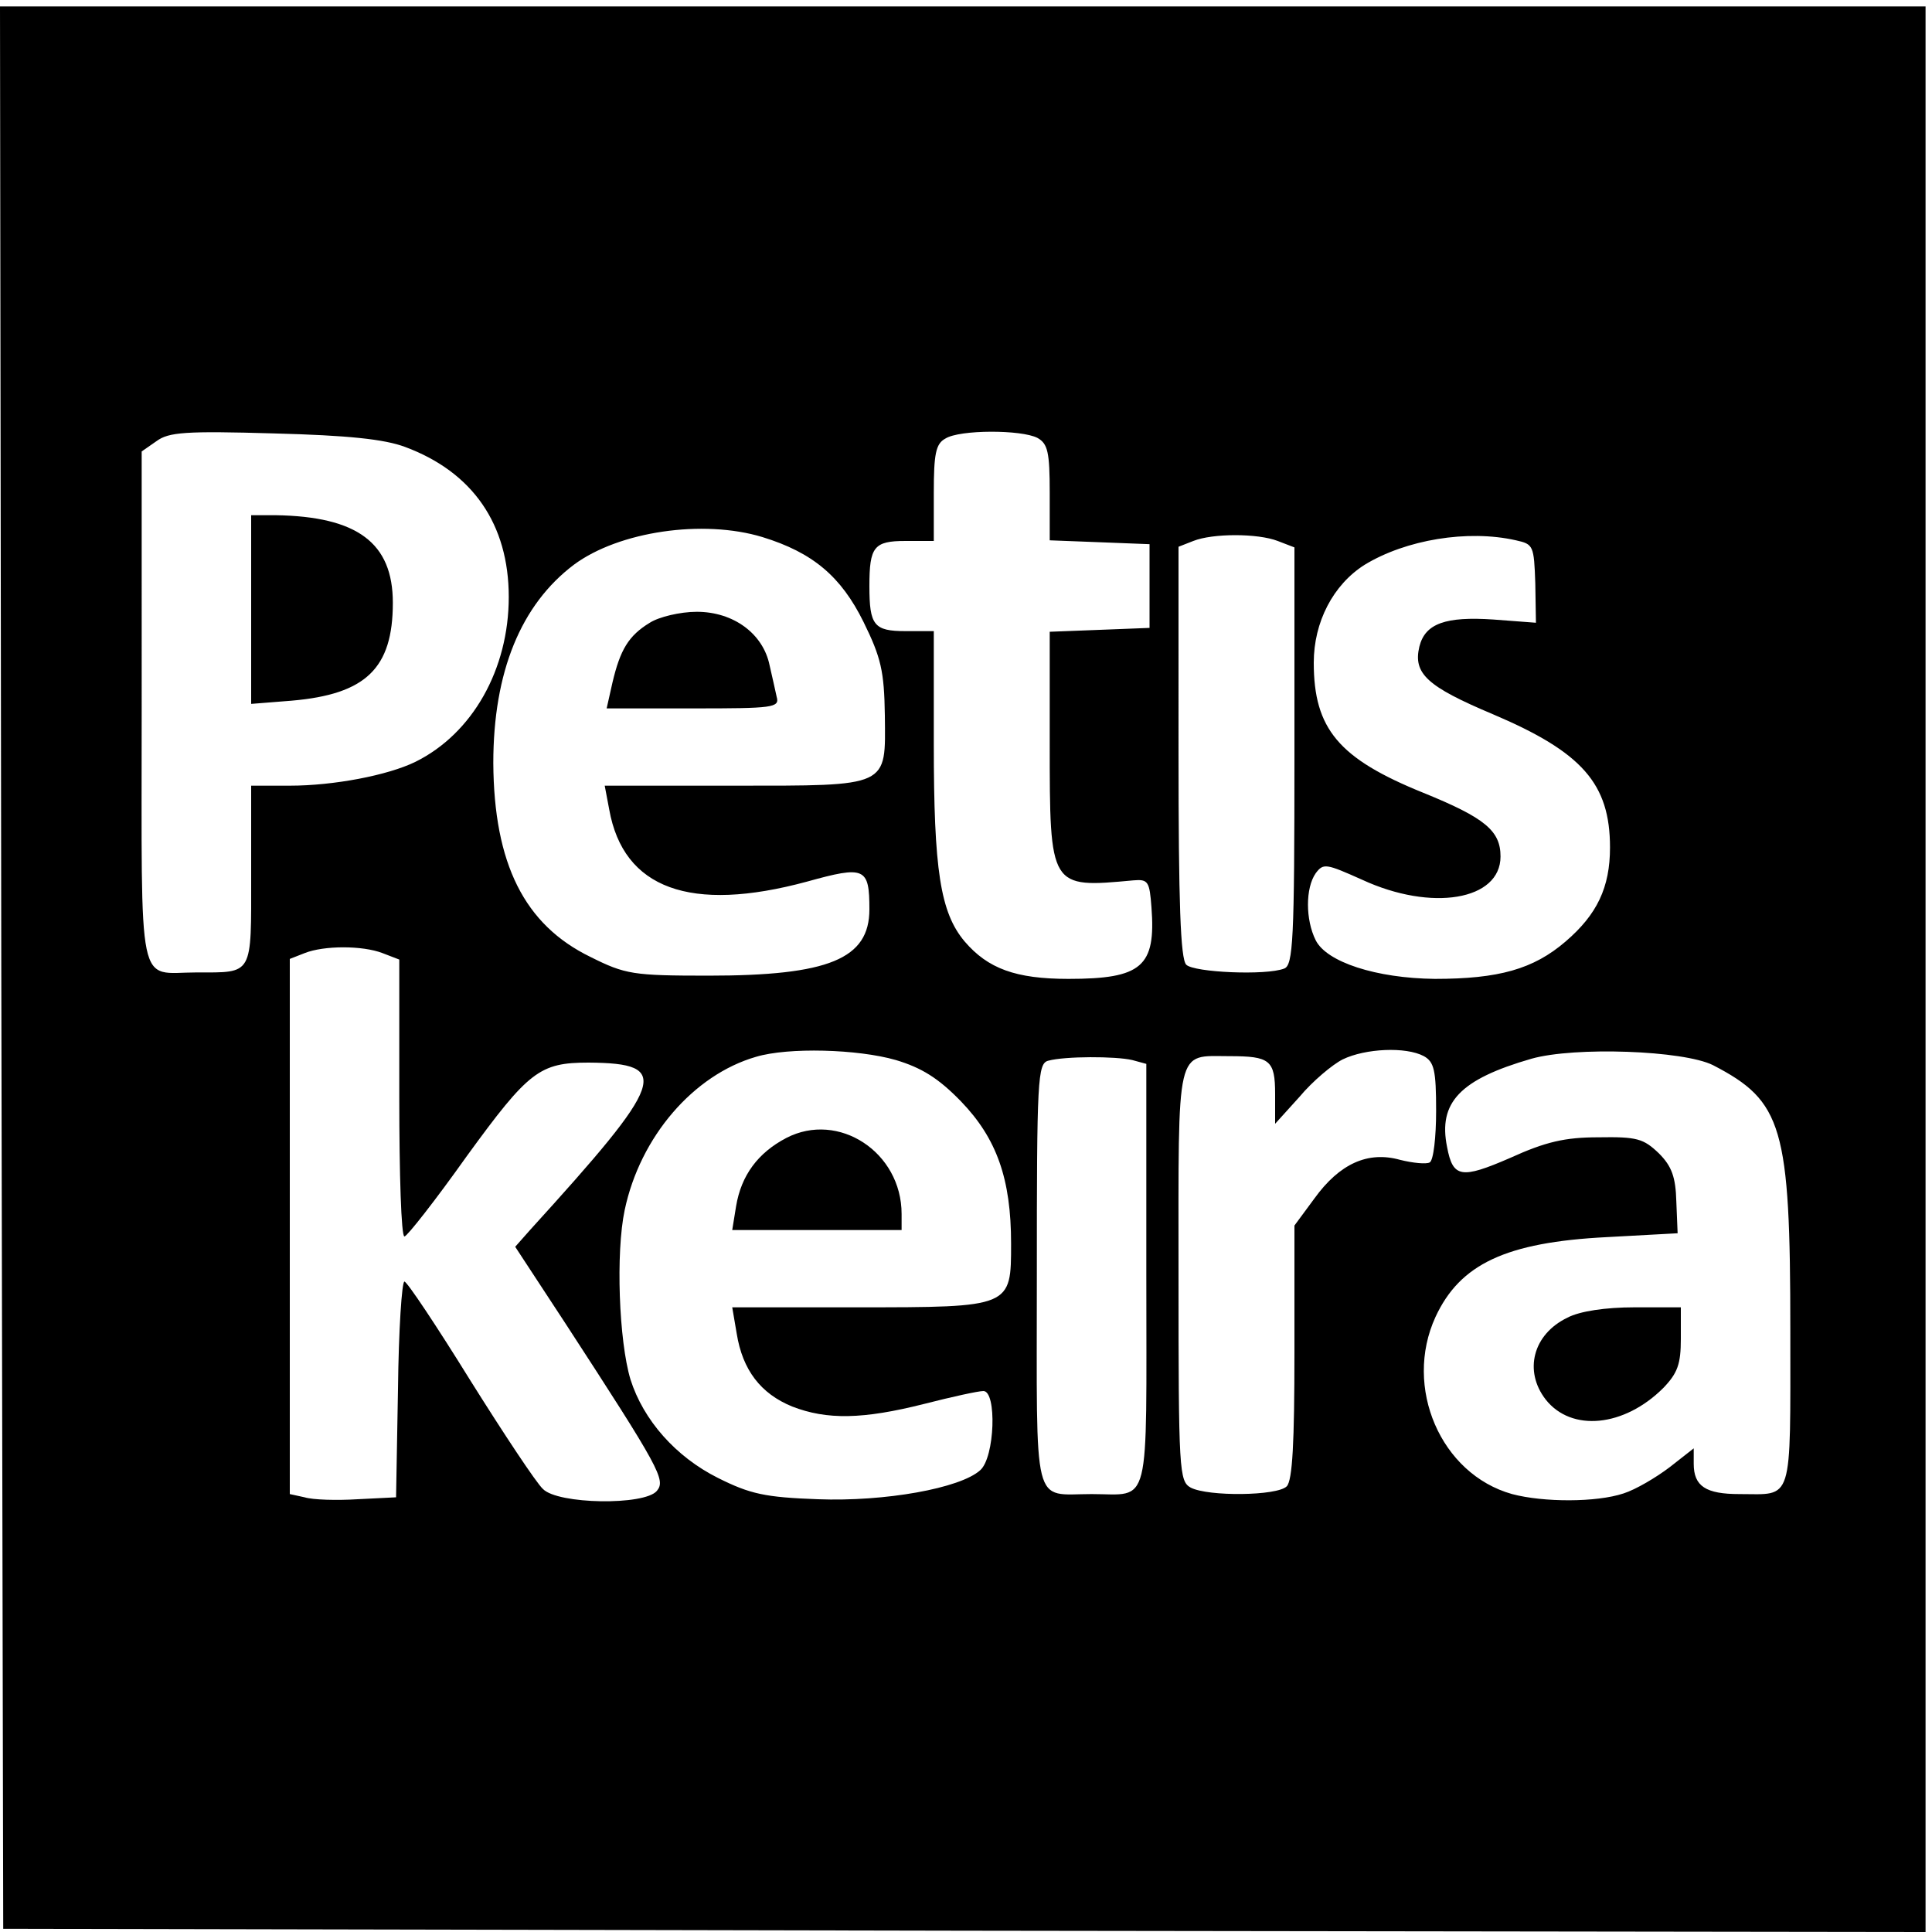 <svg version="1" xmlns="http://www.w3.org/2000/svg" width="400" height="400" viewBox="0 0 300 300"><path d="M.2 150.2l.3 149.3 149.3.3 149.2.2V1H0l.2 149.2zm62.7-80.8C73.4 73.3 79 81.4 79 92.7c0 11.2-5.6 21.2-14.5 25.6-4.3 2.1-12.7 3.7-19.5 3.7h-6v13.9c0 15.7.4 15.1-8.5 15.1-9.3 0-8.5 3.9-8.5-41.1V70.1l2.3-1.6c1.9-1.4 4.5-1.6 18.2-1.2 11.6.3 17.2.9 20.4 2.1zm98.2-1.4c1.6.9 1.9 2.2 1.9 8.5v7.4l7.8.3 7.7.3v13l-7.7.3-7.8.3v17.3c0 22.6 0 22.5 13 21.3 2.3-.2 2.5.2 2.8 4.2.7 9.2-1.5 11.1-12.9 11.1-8.2 0-12.5-1.6-16.1-5.8-3.8-4.5-4.8-11.1-4.8-30.7V98h-4.4c-4.9 0-5.6-.9-5.6-7s.7-7 5.6-7h4.4v-7.5c0-6 .3-7.6 1.8-8.4 2.2-1.4 11.8-1.4 14.3-.1zm-42.7 15.4c7.8 2.4 12.2 6.1 15.7 13.2 2.7 5.5 3.2 7.6 3.3 14.5.1 11.2.9 10.9-23.6 10.9H93.9l.7 3.7c2.2 12.3 12.6 16.1 30.7 11.2 9-2.5 9.7-2.2 9.7 4.3 0 7.7-6.3 10.3-25 10.3-11.7 0-12.9-.2-18.3-2.9-10.3-5-15-14.5-15.1-30.1 0-14.2 4.3-24.6 12.5-30.8 7-5.2 20.1-7.1 29.3-4.3zm80 .6l2.6 1v32.4c0 28.6-.2 32.5-1.6 33-2.8 1.1-14 .6-15.2-.6-.9-.9-1.2-9.6-1.2-33V84.9l2.3-.9c3-1.2 10-1.2 13.1 0zm37-.1c2.7.6 2.8.8 3 6.7l.1 6.1-6.6-.5c-7.4-.5-10.6.6-11.5 4.2-1 4.2 1.2 6.2 11.4 10.5 13.9 5.9 18.2 10.8 18.2 20.7 0 6.2-2 10.4-6.9 14.6-5 4.3-10.4 5.8-20.3 5.8-9.1-.1-16.8-2.6-18.5-6-1.6-3.2-1.6-8.1 0-10.4 1.2-1.6 1.6-1.5 7.2 1 10.8 5 21.5 3.2 21.5-3.6 0-4-2.4-6-12-9.9-13.1-5.3-17-9.9-17-20.2 0-6.3 3-12.1 7.9-15.2 6.4-3.9 16-5.5 23.5-3.8zM59.4 148l2.6 1v21.5c0 11.8.3 21.5.8 21.5.4 0 4.8-5.6 9.7-12.5 9.6-13.2 11.3-14.5 18.9-14.5 13 .1 12 2.8-9.1 26l-2.3 2.6 7.8 11.9c14.7 22.6 15.6 24.3 14.2 26-1.9 2.3-15.4 2.1-17.7-.3-1-.9-6.1-8.6-11.3-16.9-5.2-8.4-9.8-15.3-10.2-15.3-.4 0-.9 7.5-1 16.7l-.3 16.8-6 .3c-3.2.2-6.9.1-8.2-.3L45 232v-83.1l2.3-.9c3-1.2 9-1.2 12.1 0zm79.7 16.6c4 1.2 6.6 2.8 10.1 6.4 5.6 5.8 7.8 12.1 7.8 22.1 0 9.9.1 9.9-23.9 9.9h-19.4l.7 4.1c.9 5.6 3.7 9.3 8.6 11.3 5.4 2.1 11 2 20.5-.4 4.3-1.1 8.4-2 9.2-2 2.1 0 1.8 10.3-.5 12.3-3.1 2.8-14.8 4.9-25.2 4.5-8.2-.3-10.5-.8-15.5-3.3-6.6-3.3-11.6-9-13.6-15.3-1.8-6-2.3-19.7-.9-26.3 2.4-11.4 10.7-21 20.4-23.8 5-1.5 15.8-1.2 21.7.5zm82-.6c1.6.9 1.9 2.2 1.9 8.5 0 4-.4 7.7-1 8-.5.3-2.6.1-4.6-.4-5-1.4-9.4.6-13.3 6l-3.1 4.2V210c0 13.9-.3 19.9-1.2 20.8-1.5 1.5-12.2 1.6-14.9.2-1.8-1-1.9-2.5-1.9-33 0-36-.5-34 7.9-34 6.3 0 7.1.6 7.1 5.9v4.6l3.8-4.2c2-2.4 5.1-5 6.7-5.8 3.5-1.7 9.8-2 12.6-.5zm44.9 1.4c10.8 5.6 12 9.5 12 41.2 0 27.2.5 25.4-7.9 25.4-5.2 0-7.1-1.2-7.1-4.7v-2.4l-3.7 2.9c-2.1 1.6-5.3 3.5-7.2 4.1-4.2 1.4-12.4 1.4-17.3.1-11.1-3.1-16.9-16.6-11.9-27.5 3.8-8.2 10.9-11.6 26.6-12.4l11-.6-.2-4.9c-.1-3.8-.7-5.5-2.7-7.5-2.4-2.3-3.4-2.6-9.4-2.5-5.2 0-8.2.7-13.7 3.2-7.6 3.3-8.9 3.1-9.8-1.7-1.4-6.9 2-10.5 13.1-13.7 6.7-1.9 23.6-1.3 28.2 1zm-90.2-.8l2.2.6V198c0 37 .8 34-8.5 34s-8.5 3-8.5-34c0-30.4.1-32.9 1.8-33.3 2.6-.7 10.4-.7 13-.1z"/><path d="M39 94.6v14.7l6.3-.5c11.5-1 15.7-5 15.7-15.2 0-9.3-5.5-13.4-18.2-13.6H39v14.6zM100.9 96.7c-3.3 2-4.6 4.2-5.8 9.3l-.9 4h13.5c12.3 0 13.4-.1 12.9-1.8-.2-.9-.7-3.2-1.1-4.9-1-4.9-5.6-8.3-11.3-8.3-2.6 0-5.9.8-7.3 1.7zM122.1 176.7c-4.4 2.3-7 5.8-7.8 10.6l-.6 3.7H140v-2.5c0-9.6-9.8-16-17.9-11.8zM243.4 204.6c-5.4 2.6-6.8 8.3-3.4 12.7 4 5.1 12.2 4.3 18.3-1.8 2.2-2.3 2.7-3.7 2.7-7.6V203h-7.2c-4.5 0-8.5.6-10.4 1.6z"/></svg>